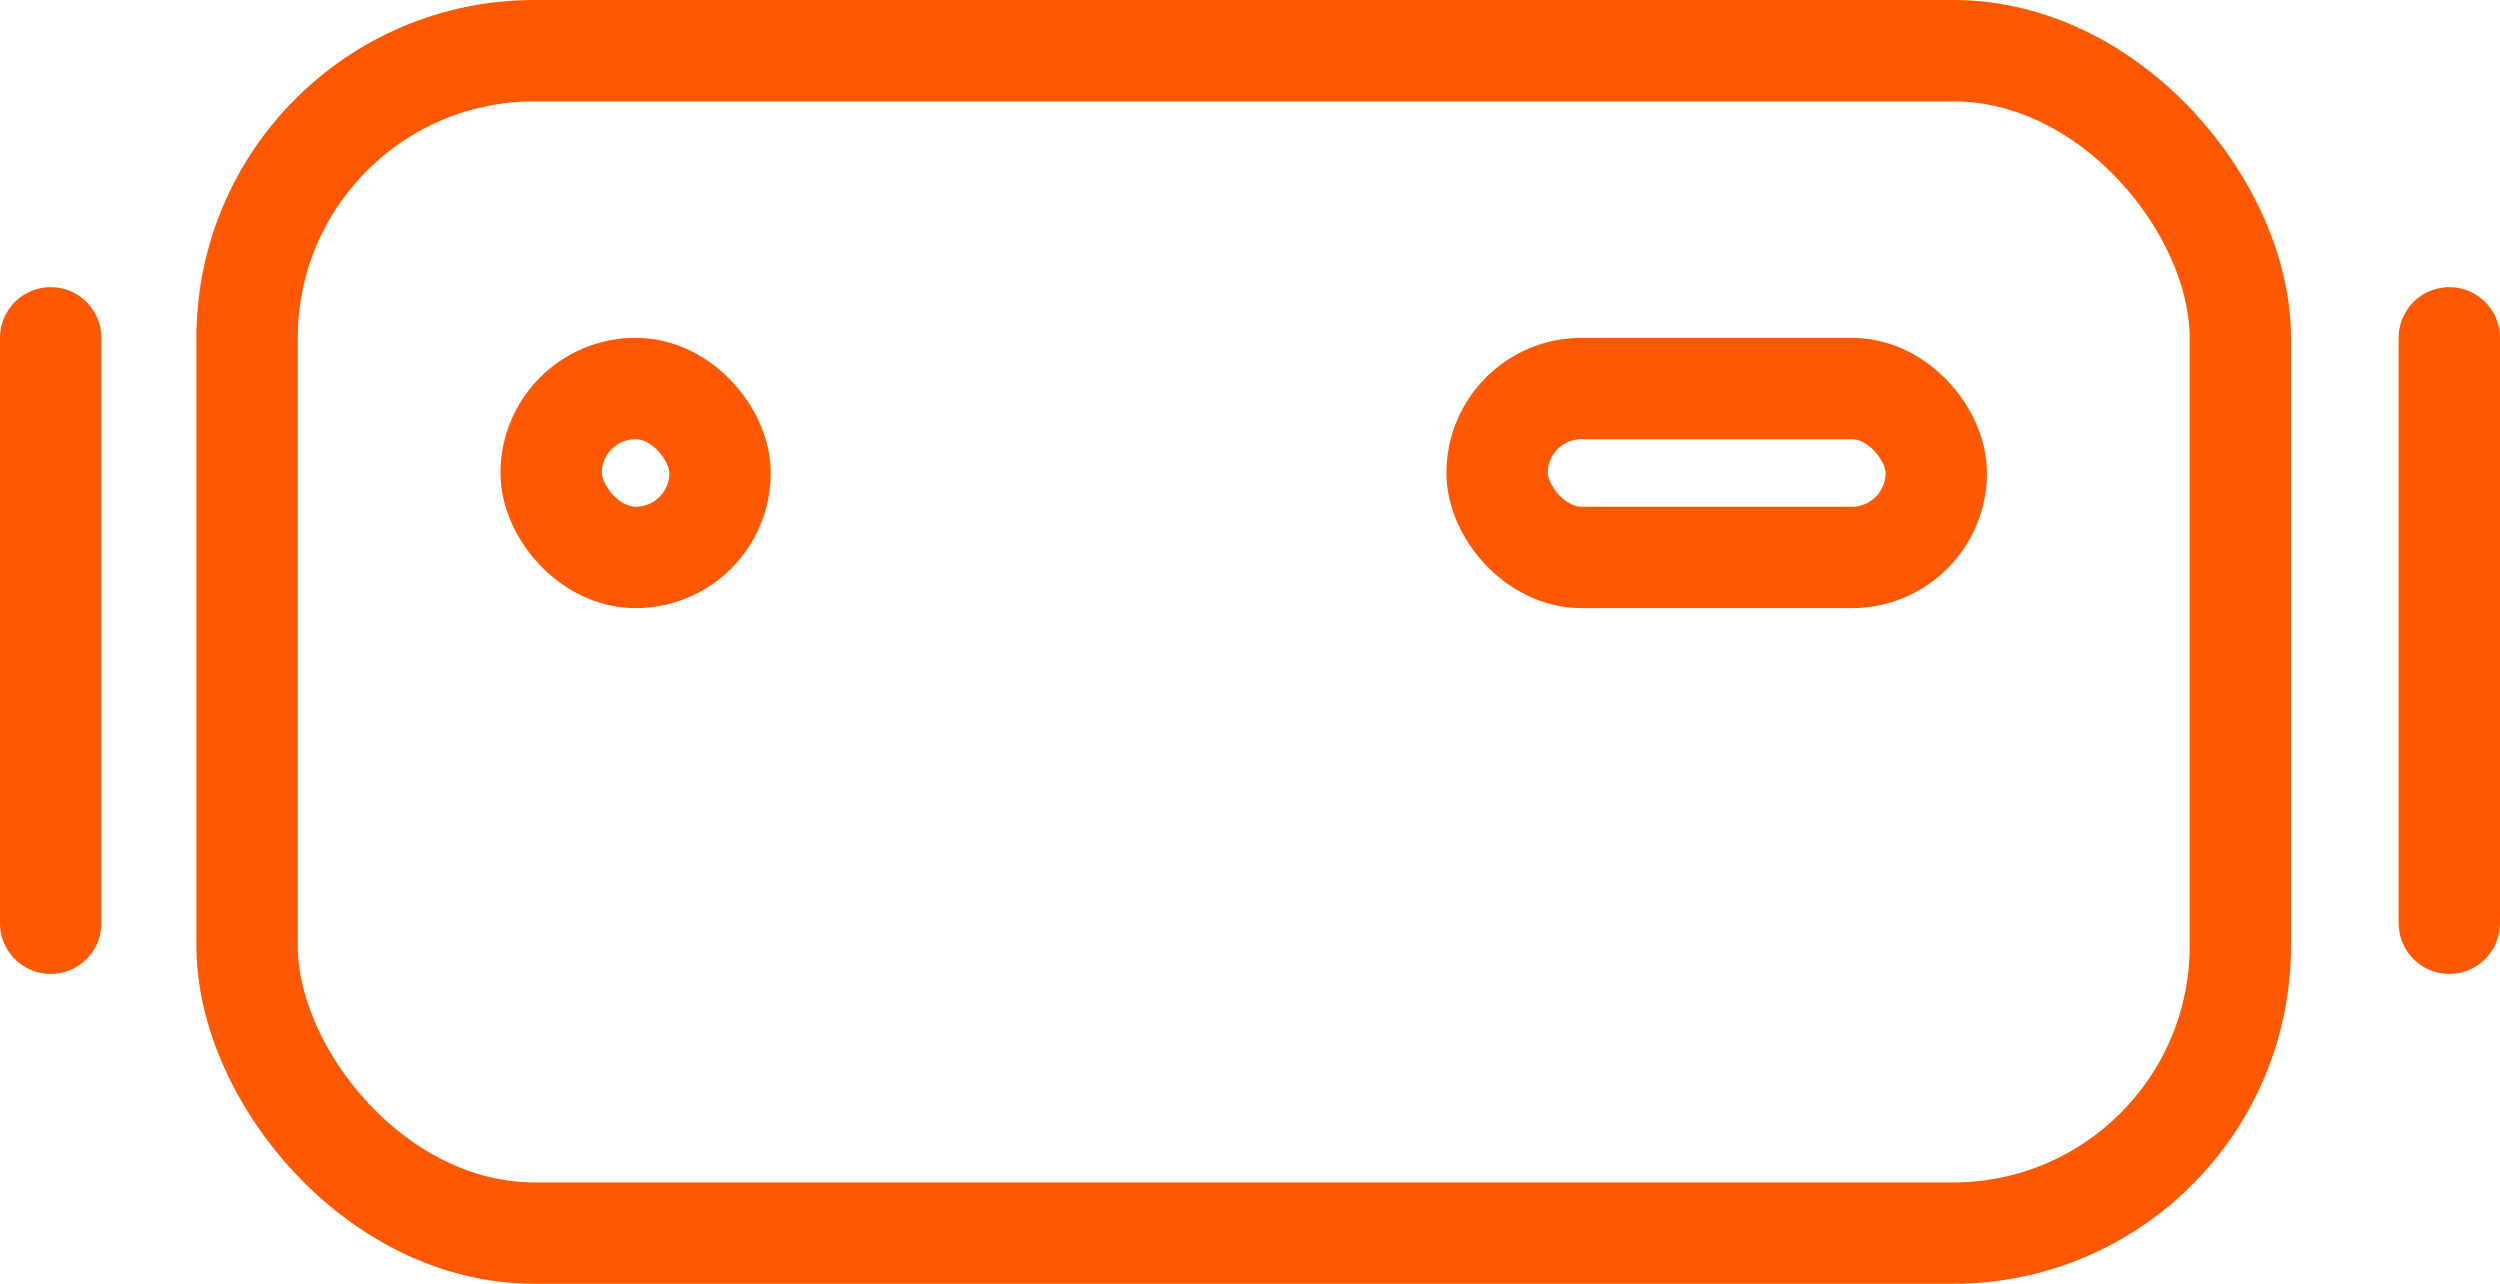 <svg xmlns="http://www.w3.org/2000/svg" width="74" height="38" viewBox="0 0 74 38"><defs><style>.a,.b,.d{fill:none;}.a,.b{stroke:#ff5800;stroke-width:3px;}.b{stroke-linecap:round;}.c{stroke:none;}</style></defs><g transform="translate(-1462.186 -3666)"><g class="a" transform="translate(1468 3666)"><rect class="c" width="62" height="38" rx="10"/><rect class="d" x="1.5" y="1.5" width="59" height="35" rx="8.5"/></g><g class="a" transform="translate(1505 3676)"><rect class="c" width="16" height="8" rx="4"/><rect class="d" x="1.5" y="1.5" width="13" height="5" rx="2.5"/></g><g class="a" transform="translate(1477 3676)"><rect class="c" width="8" height="8" rx="4"/><rect class="d" x="1.5" y="1.5" width="5" height="5" rx="2.5"/></g><path class="b" d="M1463.686,3676v17.328"/><path class="b" d="M1463.686,3676v17.328" transform="translate(71)"/></g></svg>